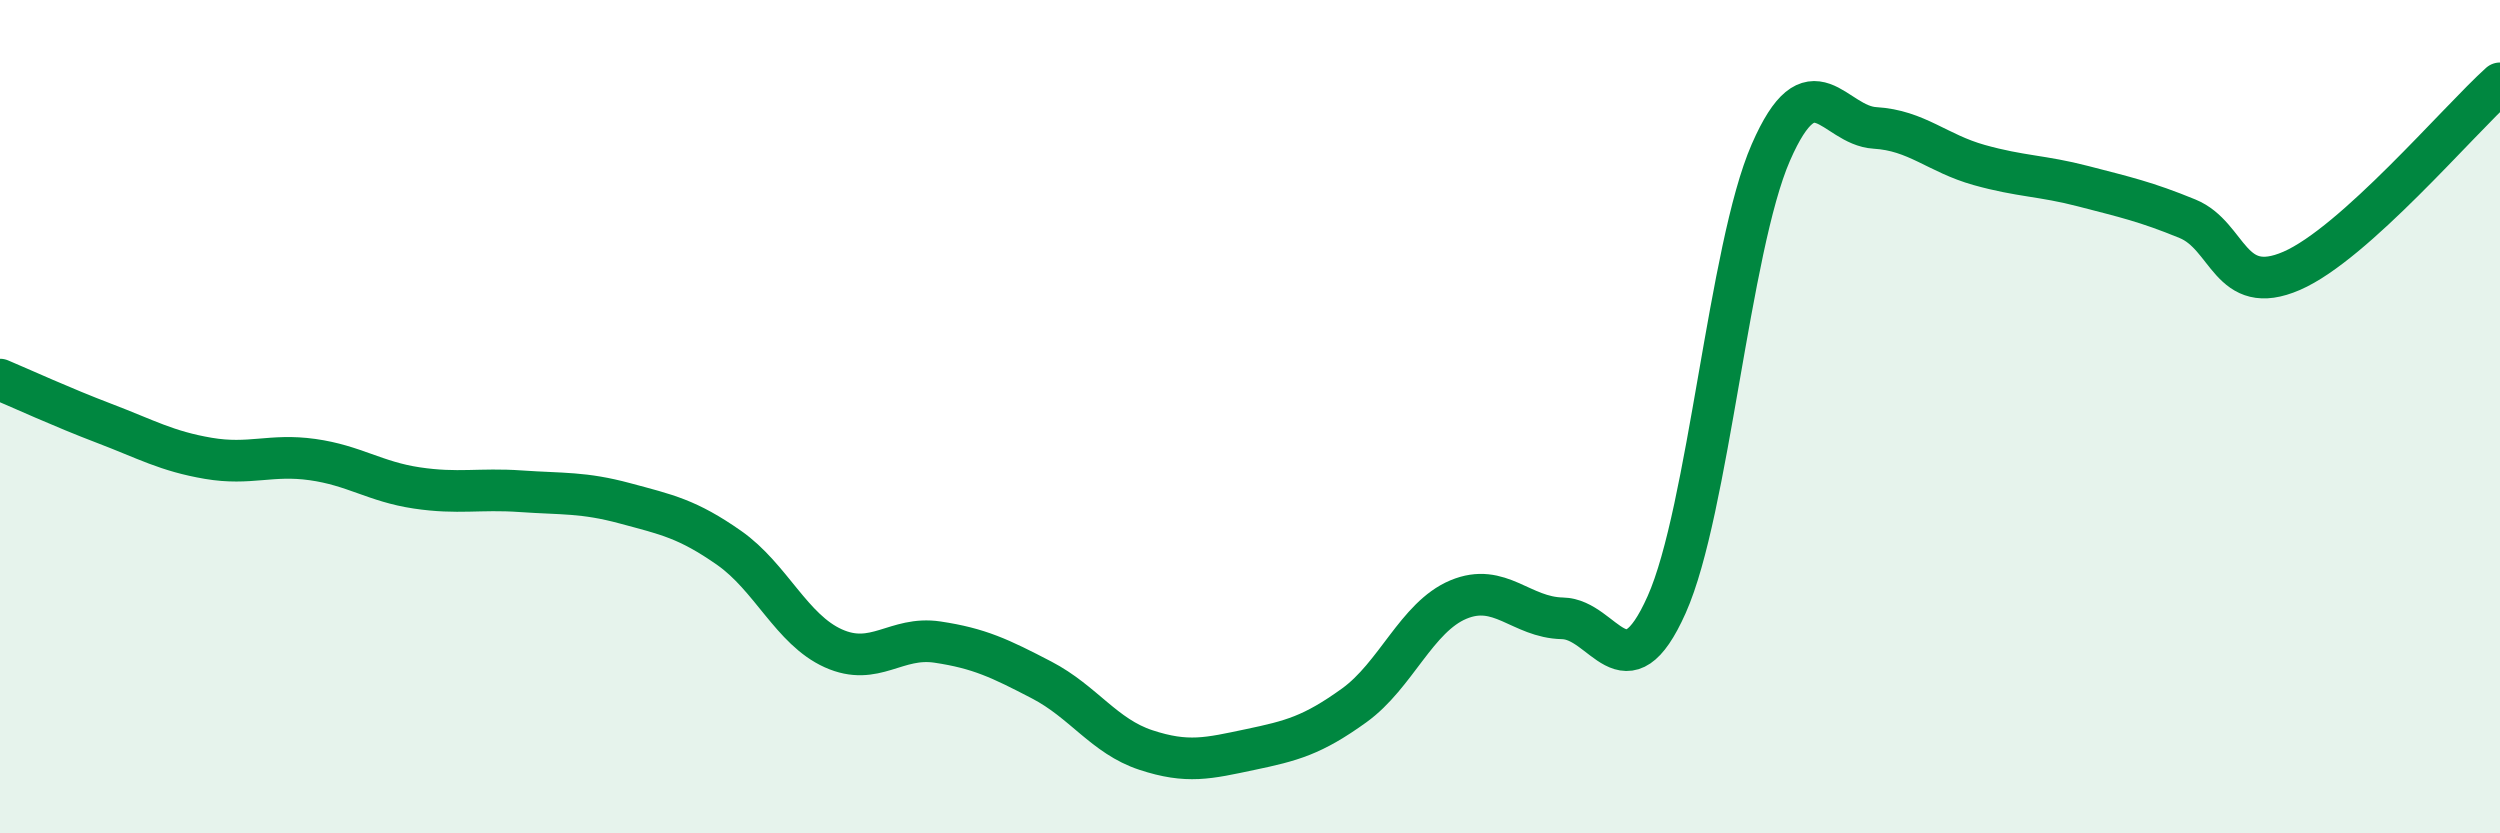 
    <svg width="60" height="20" viewBox="0 0 60 20" xmlns="http://www.w3.org/2000/svg">
      <path
        d="M 0,9.11 C 0.5,9.32 1.5,9.78 2.5,10.16 C 3.5,10.54 4,10.83 5,11 C 6,11.17 6.5,10.89 7.5,11.03 C 8.5,11.17 9,11.56 10,11.71 C 11,11.86 11.5,11.72 12.5,11.79 C 13.5,11.86 14,11.81 15,12.08 C 16,12.35 16.5,12.45 17.5,13.15 C 18.5,13.85 19,15.11 20,15.56 C 21,16.01 21.5,15.26 22.5,15.41 C 23.5,15.56 24,15.8 25,16.32 C 26,16.84 26.5,17.67 27.5,18 C 28.5,18.33 29,18.2 30,17.99 C 31,17.78 31.5,17.65 32.5,16.93 C 33.5,16.21 34,14.81 35,14.39 C 36,13.97 36.5,14.82 37.5,14.84 C 38.5,14.86 39,16.75 40,14.51 C 41,12.27 41.5,5.95 42.5,3.66 C 43.5,1.37 44,3.01 45,3.07 C 46,3.13 46.5,3.68 47.5,3.96 C 48.5,4.24 49,4.21 50,4.47 C 51,4.73 51.5,4.84 52.5,5.25 C 53.5,5.66 53.5,7.15 55,6.5 C 56.5,5.85 59,2.9 60,2L60 20L0 20Z"
        fill="#008740"
        opacity="0.1"
        stroke-linecap="round"
        stroke-linejoin="round"
      />
      <path
        d="M 0,9.11 C 0.5,9.32 1.5,9.78 2.5,10.16 C 3.5,10.54 4,10.83 5,11 C 6,11.17 6.5,10.89 7.5,11.03 C 8.5,11.17 9,11.56 10,11.71 C 11,11.86 11.5,11.72 12.5,11.79 C 13.5,11.86 14,11.81 15,12.08 C 16,12.35 16.5,12.45 17.5,13.15 C 18.5,13.85 19,15.11 20,15.56 C 21,16.01 21.5,15.26 22.5,15.41 C 23.5,15.56 24,15.8 25,16.32 C 26,16.84 26.5,17.67 27.5,18 C 28.5,18.33 29,18.2 30,17.99 C 31,17.78 31.5,17.65 32.5,16.93 C 33.5,16.21 34,14.81 35,14.39 C 36,13.97 36.5,14.82 37.5,14.84 C 38.5,14.86 39,16.75 40,14.51 C 41,12.27 41.5,5.95 42.5,3.66 C 43.5,1.37 44,3.01 45,3.07 C 46,3.13 46.5,3.68 47.5,3.96 C 48.5,4.24 49,4.21 50,4.47 C 51,4.73 51.5,4.84 52.5,5.25 C 53.5,5.66 53.5,7.15 55,6.5 C 56.5,5.85 59,2.9 60,2"
        stroke="#008740"
        stroke-width="1"
        fill="none"
        stroke-linecap="round"
        stroke-linejoin="round"
      />
    </svg>
  